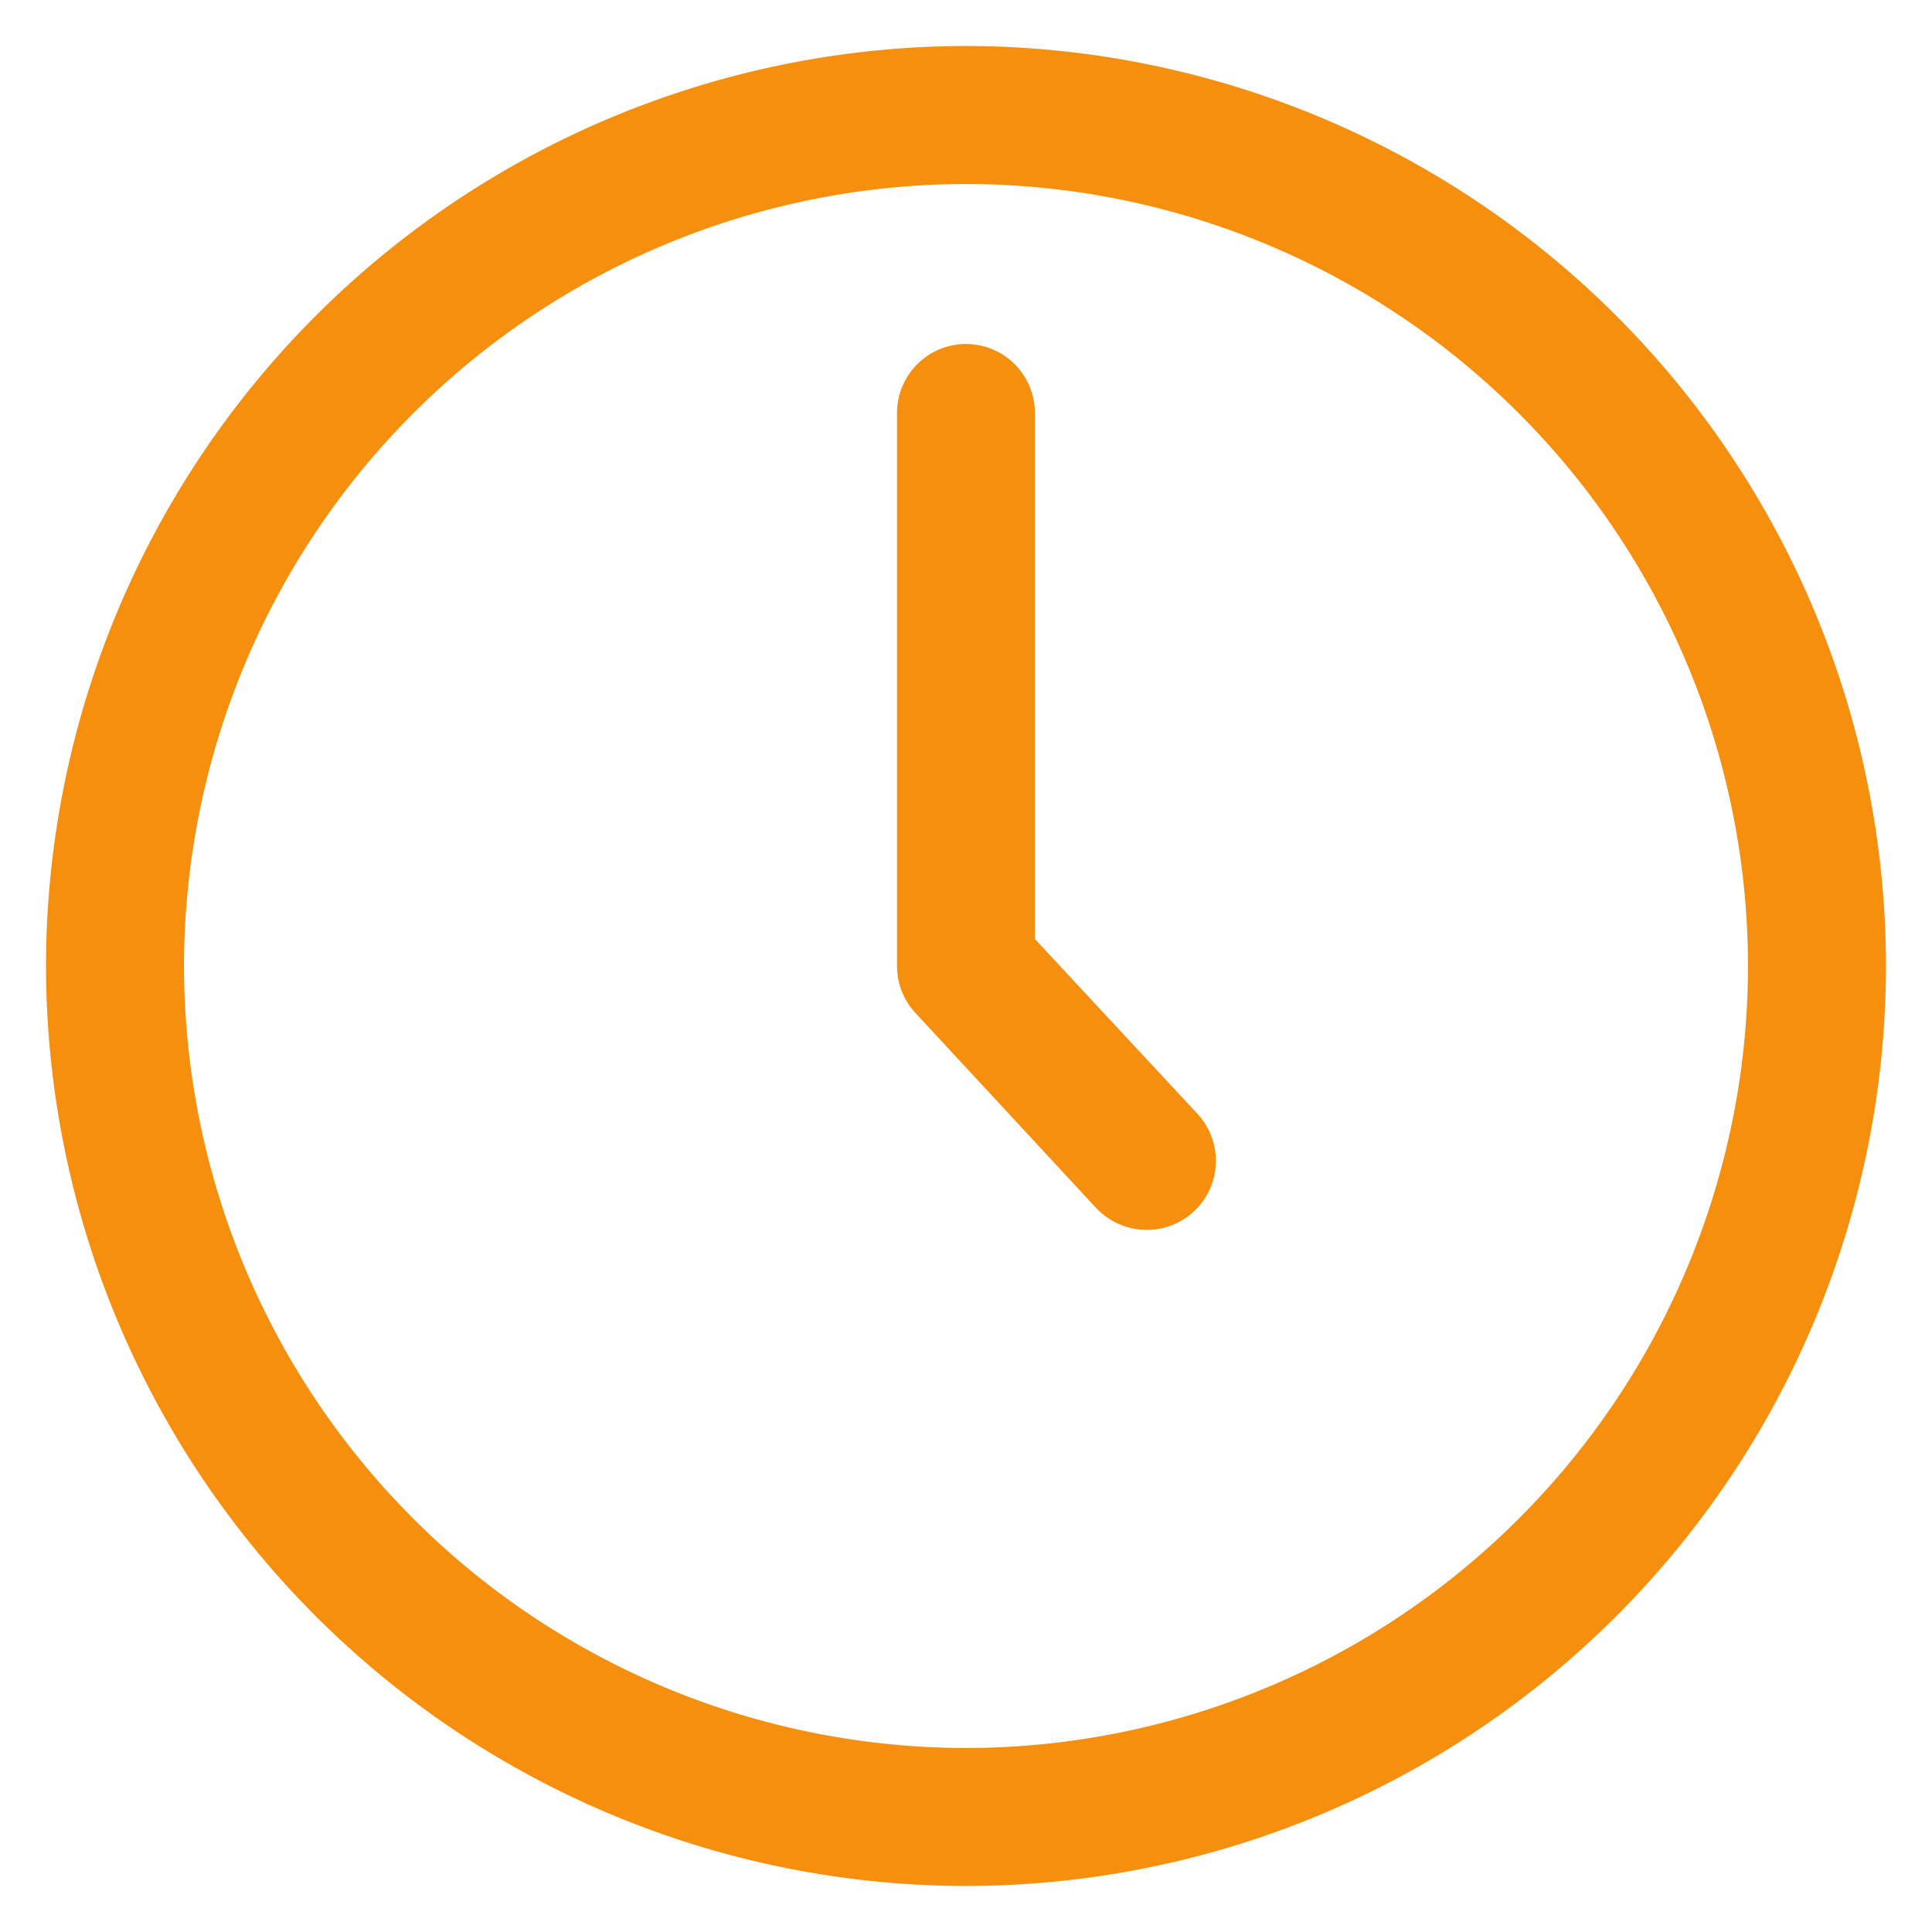 <svg xmlns="http://www.w3.org/2000/svg" width="21" height="21" viewBox="0 0 21 21">
    <path d="M-766-4120a10.011 10.011 0 0 1 10-10 10.011 10.011 0 0 1 10 10 10.012 10.012 0 0 1-10 10 10.012 10.012 0 0 1-10-10zm1.5 0a8.51 8.51 0 0 0 8.5 8.5 8.509 8.509 0 0 0 8.5-8.5 8.508 8.508 0 0 0-8.5-8.5 8.509 8.509 0 0 0-8.5 8.5zm9.916 2.632-1.966-2.122a.75.75 0 0 1-.2-.51v-6.011a.751.751 0 0 1 .75-.75.751.751 0 0 1 .749.75v5.718l1.767 1.9a.751.751 0 0 1-.04 1.061.744.744 0 0 1-.511.2.749.749 0 0 1-.549-.237z" transform="translate(766.5 4130.5)" style="fill:#f58f0d;stroke:transparent;stroke-miterlimit:10"/>
</svg>
